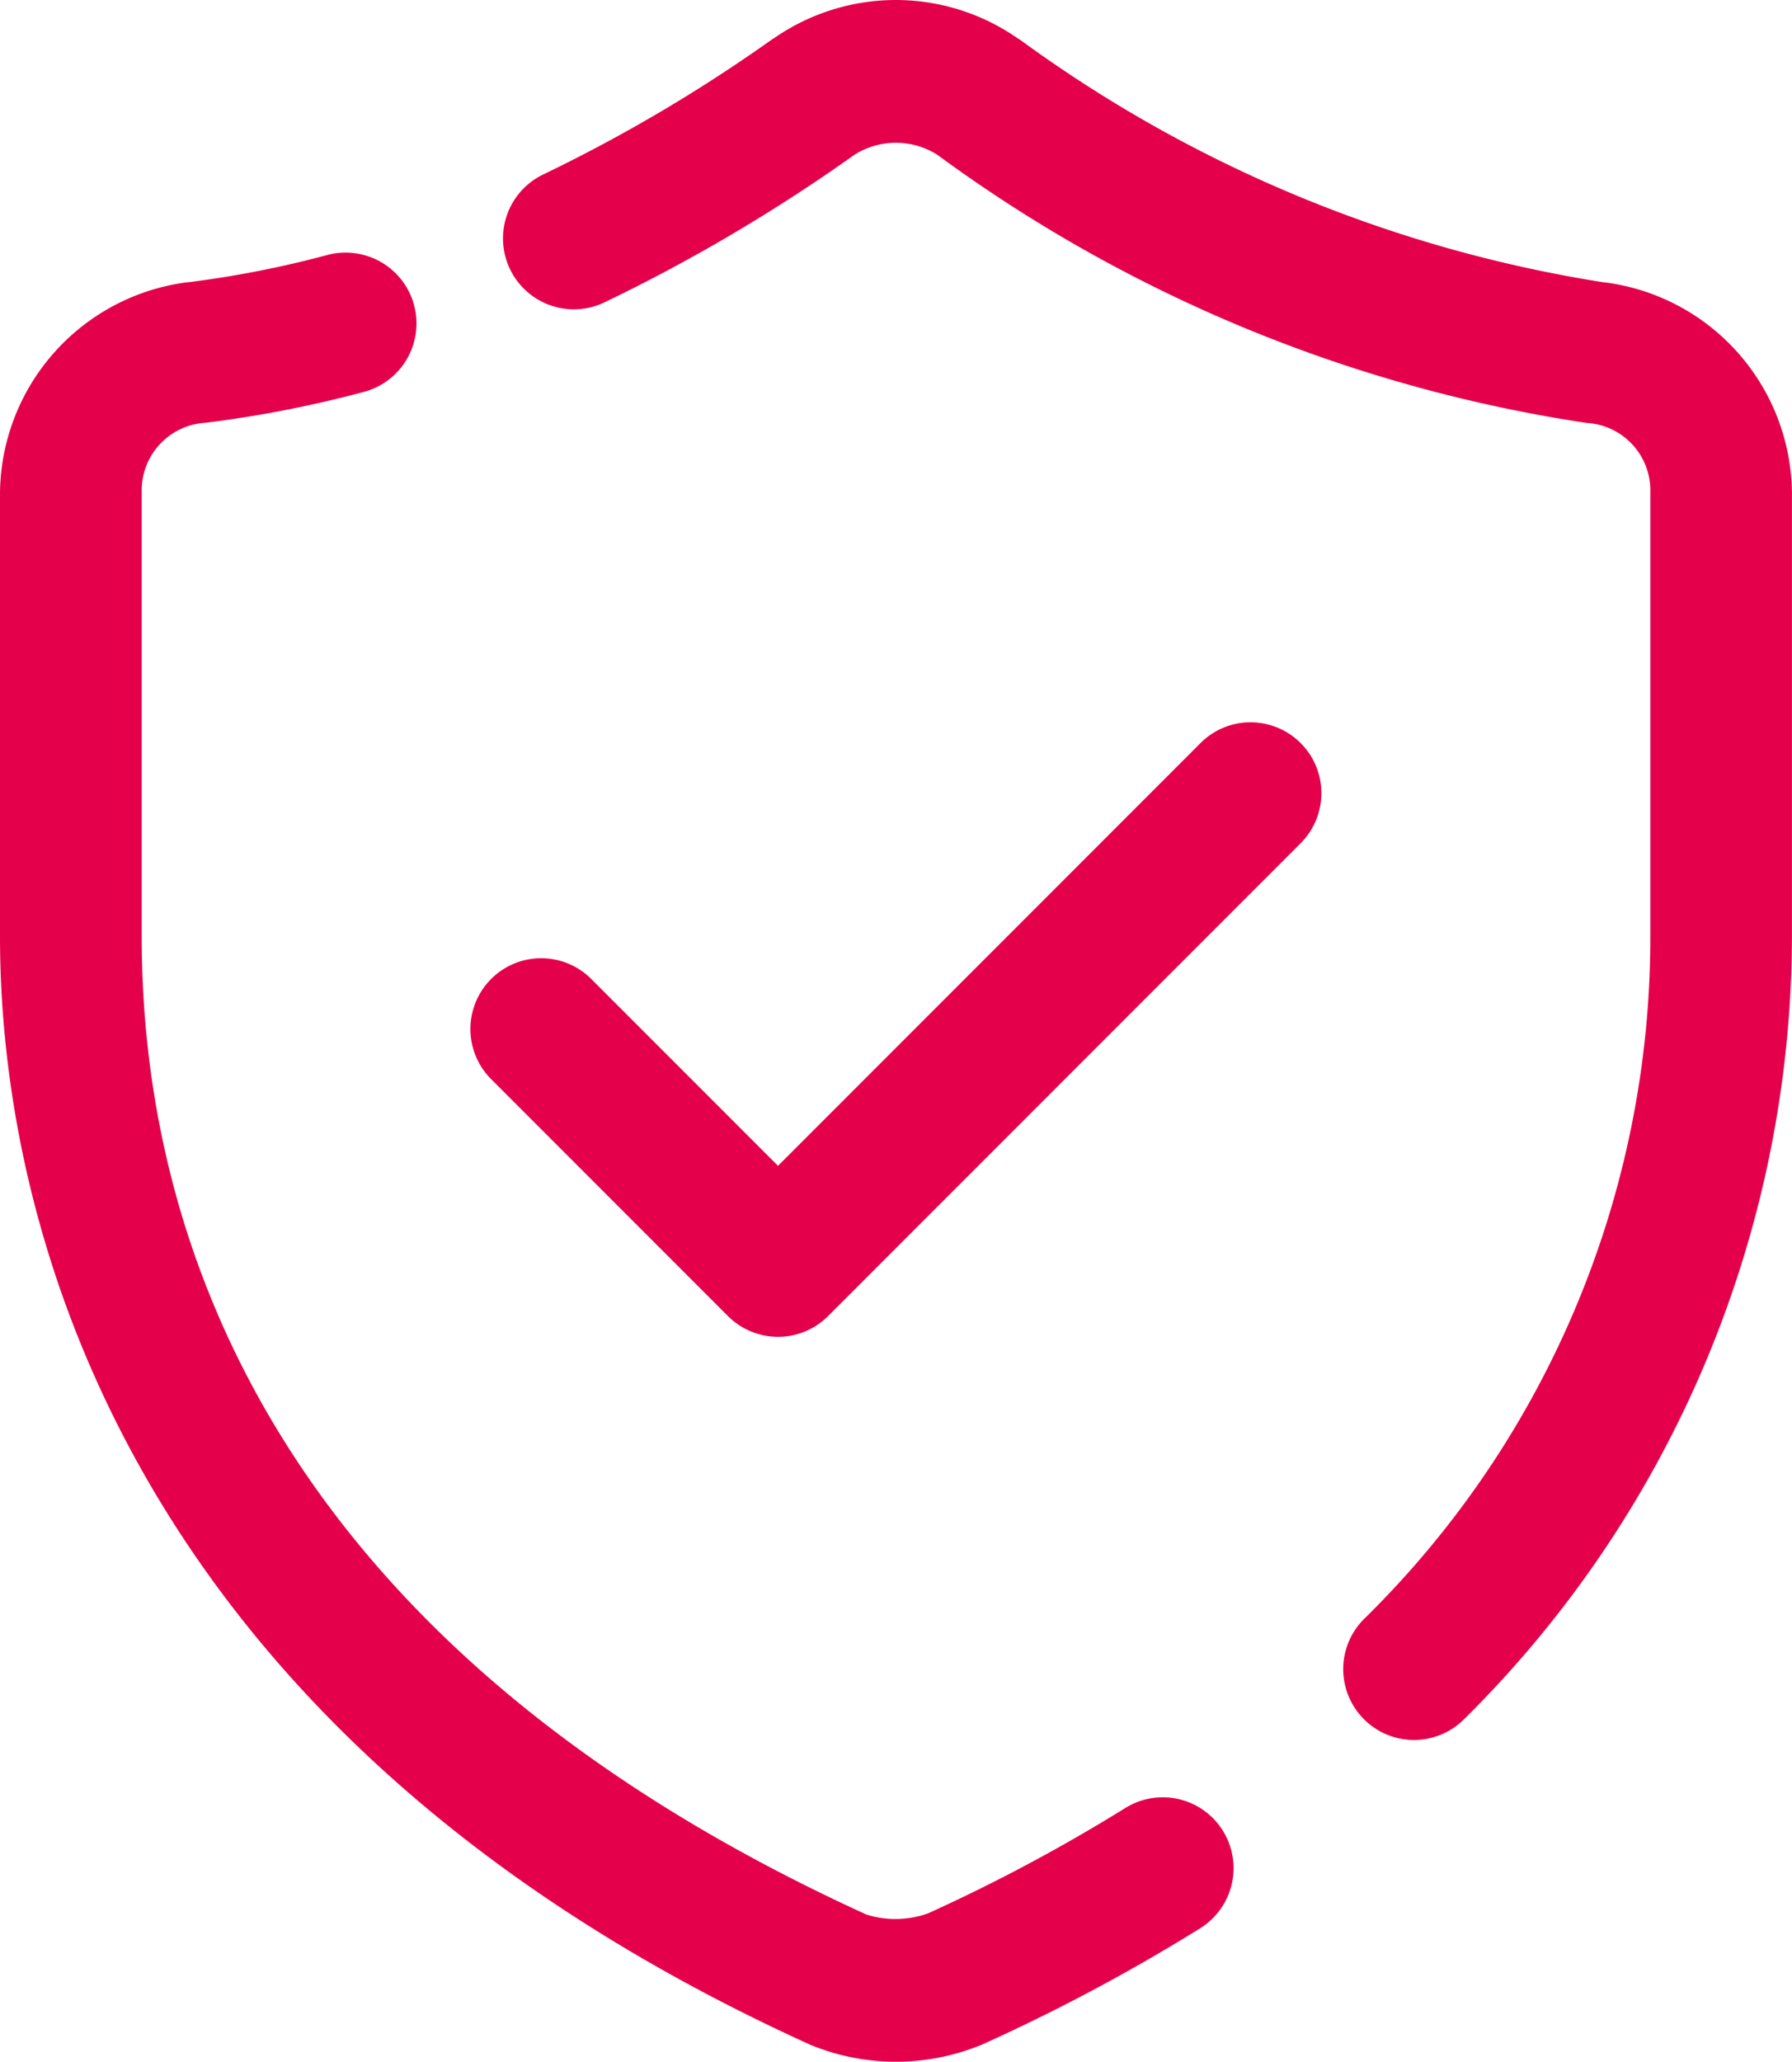 <svg xmlns="http://www.w3.org/2000/svg" width="37.973" height="43.665" viewBox="0 0 37.973 43.665">
  <path id="icons8-shield_1_" data-name="icons8-shield (1)" d="M24,2.689a4.53,4.53,0,0,0-2.6.82l-.006,0a33.354,33.354,0,0,1-4.865,2.873A1.5,1.5,0,1,0,17.82,9.094a36.244,36.244,0,0,0,5.3-3.127,1.642,1.642,0,0,1,1.756,0,31.047,31.047,0,0,0,13.752,5.678,1.433,1.433,0,0,1,1.357,1.477v9.408A20.214,20.214,0,0,1,33.91,36.984a1.5,1.5,0,1,0,2.135,2.108,23.378,23.378,0,0,0,6.941-16.563V13.121A4.543,4.543,0,0,0,39.025,8.67l-.016,0a28.456,28.456,0,0,1-12.4-5.154l-.008,0A4.524,4.524,0,0,0,24,2.689ZM12.332,8.039a1.5,1.5,0,0,0-.4.055,21.816,21.816,0,0,1-2.941.574l-.016,0a4.545,4.545,0,0,0-3.961,4.451v9.406c0,6.457,2.959,17,17.137,23.453l.031.014a4.76,4.76,0,0,0,3.572.025q.048-.018.094-.039a39.6,39.6,0,0,0,4.6-2.453,1.5,1.5,0,1,0-1.59-2.545,36.664,36.664,0,0,1-4.176,2.229,2.046,2.046,0,0,1-1.311.025c-13.2-6.021-15.354-15.1-15.354-20.709V13.121a1.436,1.436,0,0,1,1.357-1.479,24.821,24.821,0,0,0,3.33-.648,1.5,1.5,0,0,0-.369-2.955Zm19.139,9.947a1.5,1.5,0,0,0-1.031.453L21.5,27.379l-3.939-3.939a1.5,1.5,0,1,0-2.121,2.121l5,5a1.5,1.5,0,0,0,2.121,0l10-10a1.5,1.5,0,0,0-1.09-2.574Z" transform="translate(-5.014 -2.689)" fill="#e5004c"/>
</svg>
